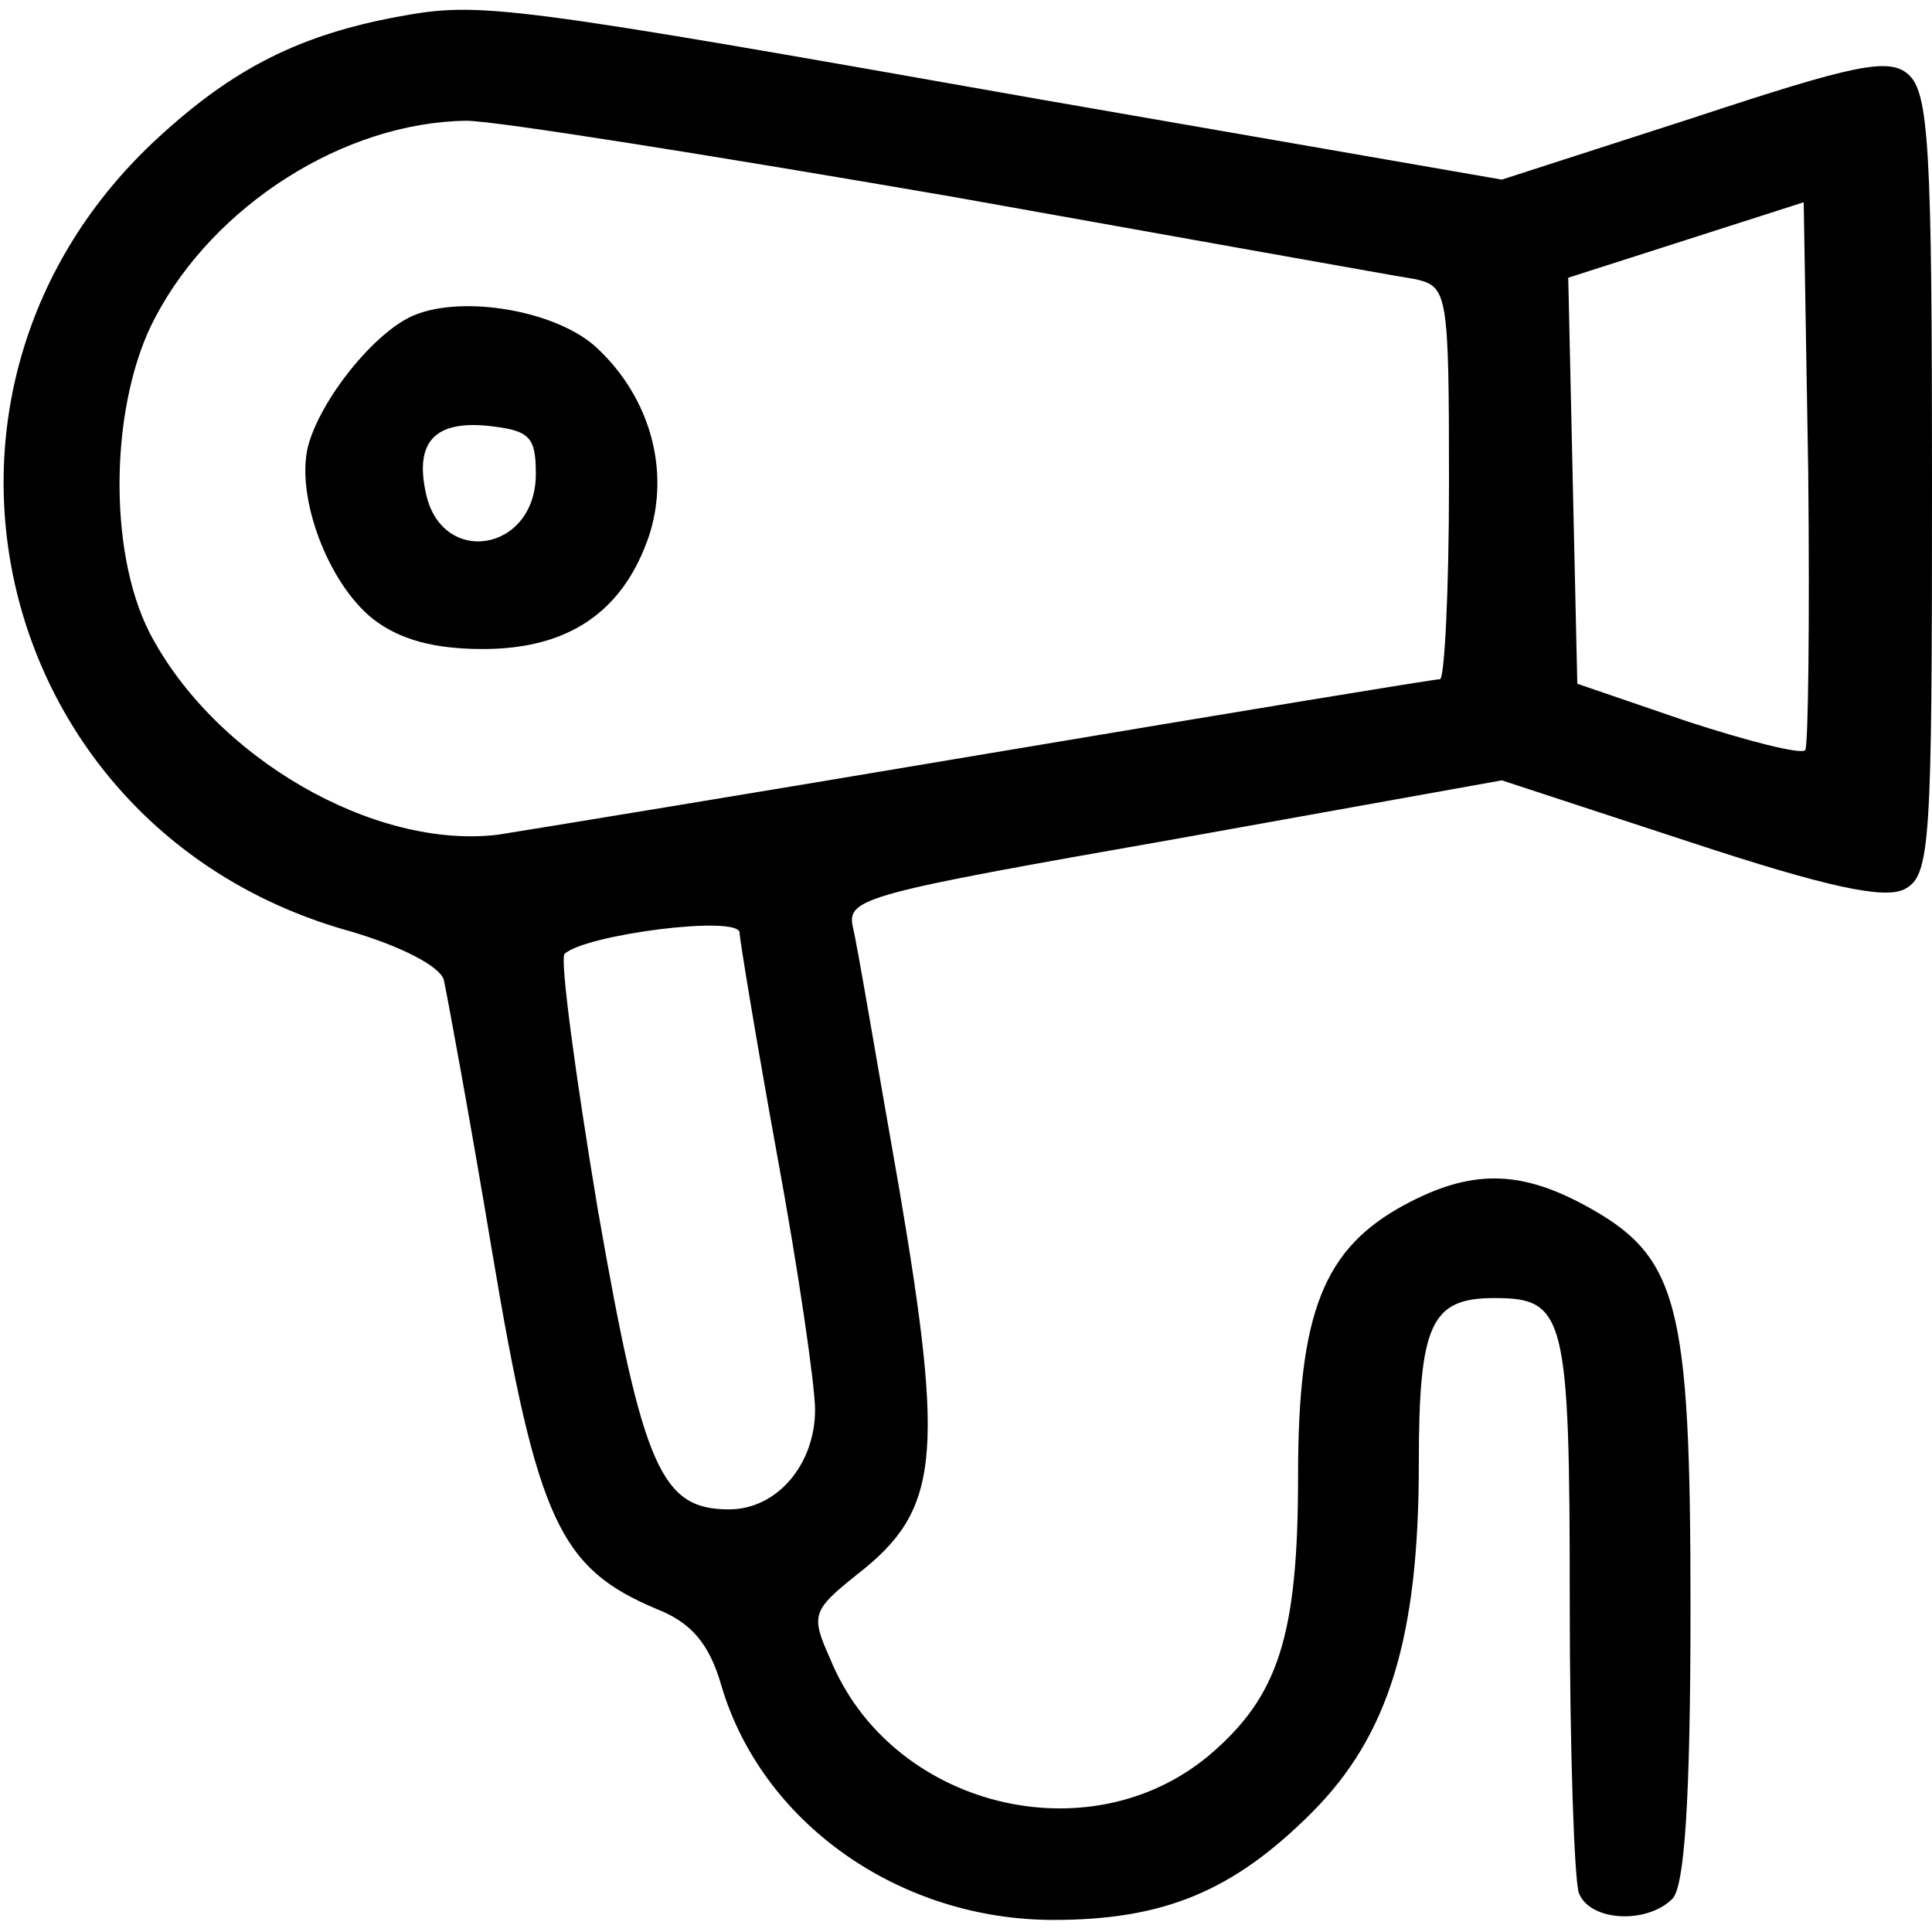 <?xml version="1.0" encoding="UTF-8" standalone="no"?> <svg xmlns="http://www.w3.org/2000/svg" version="1.0" width="25pt" height="25pt" viewBox="0 0 128 128" preserveAspectRatio="xMidYMid meet"><g transform="translate(0,128) scale(0.1,-0.1)" fill="#000000" stroke="none"><path d="M264 1269 c-65 -12 -109 -34 -159 -80 -182 -167 -111 -460 127 -526 34 -10 59 -23 62 -32 2 -9 17 -90 32 -180 30 -179 45 -210 109 -237 23 -9 35 -23 43 -51 27 -91 118 -155 220 -155 73 0 119 19 171 71 51 51 71 116 71 231 0 93 8 110 50 110 47 0 50 -11 50 -201 0 -98 3 -184 6 -193 7 -19 45 -21 62 -4 8 8 12 65 12 193 0 204 -8 233 -71 267 -43 23 -75 23 -118 0 -54 -29 -71 -71 -71 -180 0 -106 -13 -146 -59 -185 -80 -67 -211 -34 -251 64 -13 29 -12 32 18 56 54 42 58 77 28 254 -15 85 -28 163 -31 175 -4 19 8 22 213 58 l217 39 125 -41 c91 -30 129 -38 142 -31 17 9 18 30 18 268 0 224 -2 260 -16 272 -13 11 -36 6 -142 -29 l-127 -41 -305 53 c-356 63 -372 65 -426 55z m365 -119 c157 -28 296 -53 309 -55 21 -5 22 -9 22 -135 0 -72 -3 -130 -6 -130 -4 0 -137 -22 -298 -49 -160 -27 -307 -51 -326 -54 -82 -10 -188 51 -231 134 -28 55 -26 153 4 209 39 74 125 129 206 130 19 0 163 -23 320 -50z m567 -367 c-3 -3 -38 6 -78 19 l-73 25 -3 134 -3 135 78 25 78 25 3 -179 c1 -99 0 -182 -2 -184z m-706 -121 c0 -4 11 -71 25 -148 14 -76 25 -152 25 -168 0 -36 -25 -66 -57 -66 -45 0 -57 27 -87 199 -15 90 -25 165 -22 169 14 13 116 26 116 14z"></path><path d="M274 1071 c-26 -11 -62 -56 -70 -87 -8 -33 13 -90 43 -114 18 -14 41 -20 73 -20 57 0 93 25 110 75 14 43 1 91 -34 124 -26 25 -89 36 -122 22z m81 -105 c0 -52 -63 -62 -73 -12 -7 33 6 47 40 44 29 -3 33 -7 33 -32z"></path></g></svg> 
